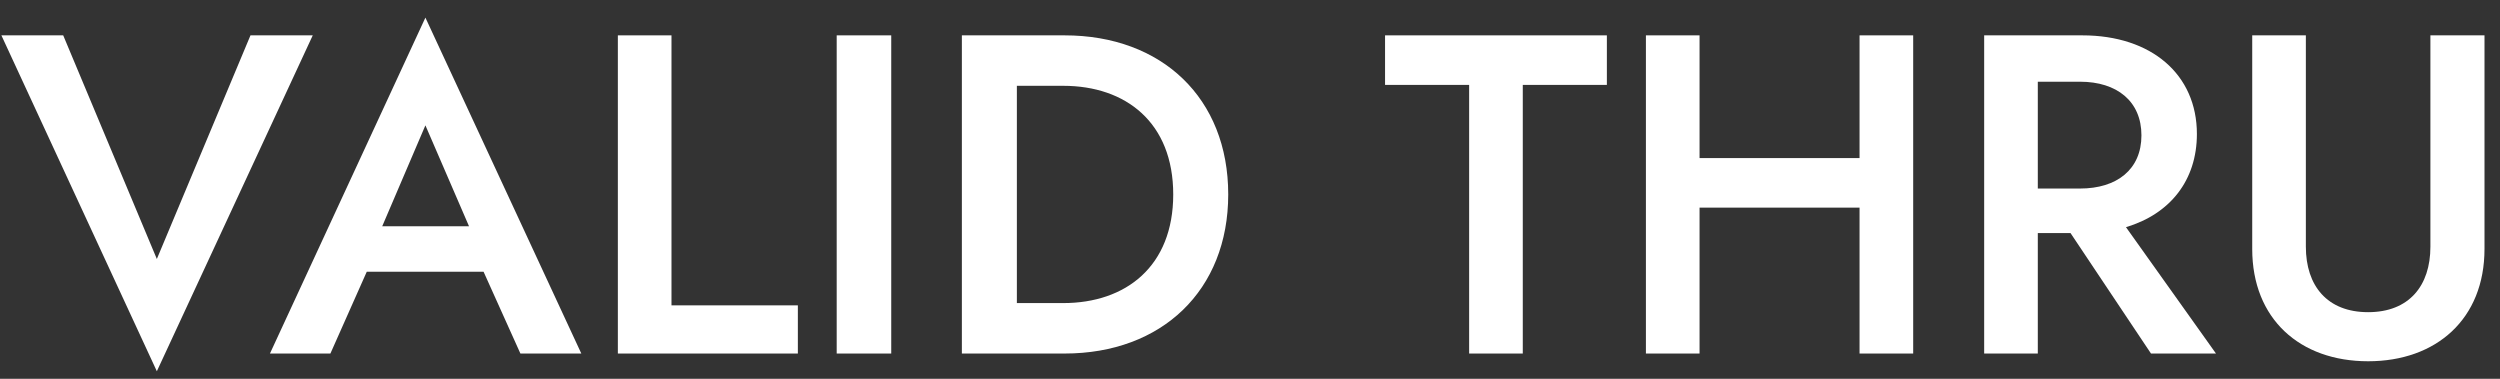 <svg width="99" height="15" viewBox="0 0 99 15" fill="none" xmlns="http://www.w3.org/2000/svg">
<rect x="0" y="0" width="99" height="15" fill="#333333" stroke="none"/>
<g id="VALID THRU">
<path d="M6.211 10.256L9.919 1.4H12.385L6.211 14.702L0.055 1.4H2.503L6.211 10.256Z" fill="white"/>
<path d="M20.608 14L19.149 10.76H14.524L13.084 14H10.69L16.846 0.698L23.02 14H20.608ZM16.846 4.964L15.136 8.96H18.573L16.846 4.964Z" fill="white"/>
<path d="M24.467 1.4H26.591V12.092H31.595V14H24.467V1.4Z" fill="white"/>
<path d="M33.133 1.4H35.293V14H33.133V1.4Z" fill="white"/>
<path d="M42.158 14H38.09V1.4H42.158C46.01 1.4 48.638 3.884 48.638 7.7C48.638 11.498 46.01 14 42.158 14ZM42.104 3.398H40.268V12.002H42.104C44.588 12.002 46.46 10.544 46.46 7.7C46.46 4.856 44.588 3.398 42.104 3.398Z" fill="white"/>
<path d="M54.848 3.362V1.4H63.632V3.362H60.302V14H58.178V3.362H54.848Z" fill="white"/>
<path d="M65.178 1.4H67.302V6.26H73.638V1.4H75.762V14H73.638V8.222H67.302V14H65.178V1.4Z" fill="white"/>
<path d="M78.573 1.4H82.461C85.197 1.4 86.997 2.948 86.997 5.306C86.997 7.142 85.935 8.474 84.189 8.996L87.753 14H85.179L81.993 9.23H80.697V14H78.573V1.4ZM82.371 3.236H80.697V7.466H82.371C83.829 7.466 84.801 6.71 84.801 5.36C84.801 4.01 83.829 3.236 82.371 3.236Z" fill="white"/>
<path d="M89.188 1.4H91.312V9.77C91.312 11.318 92.158 12.362 93.778 12.362C95.398 12.362 96.244 11.318 96.244 9.77V1.4H98.386V9.86C98.386 12.632 96.478 14.306 93.778 14.306C91.078 14.306 89.188 12.632 89.188 9.86V1.4Z" fill="white"/>
</g>
</svg>
